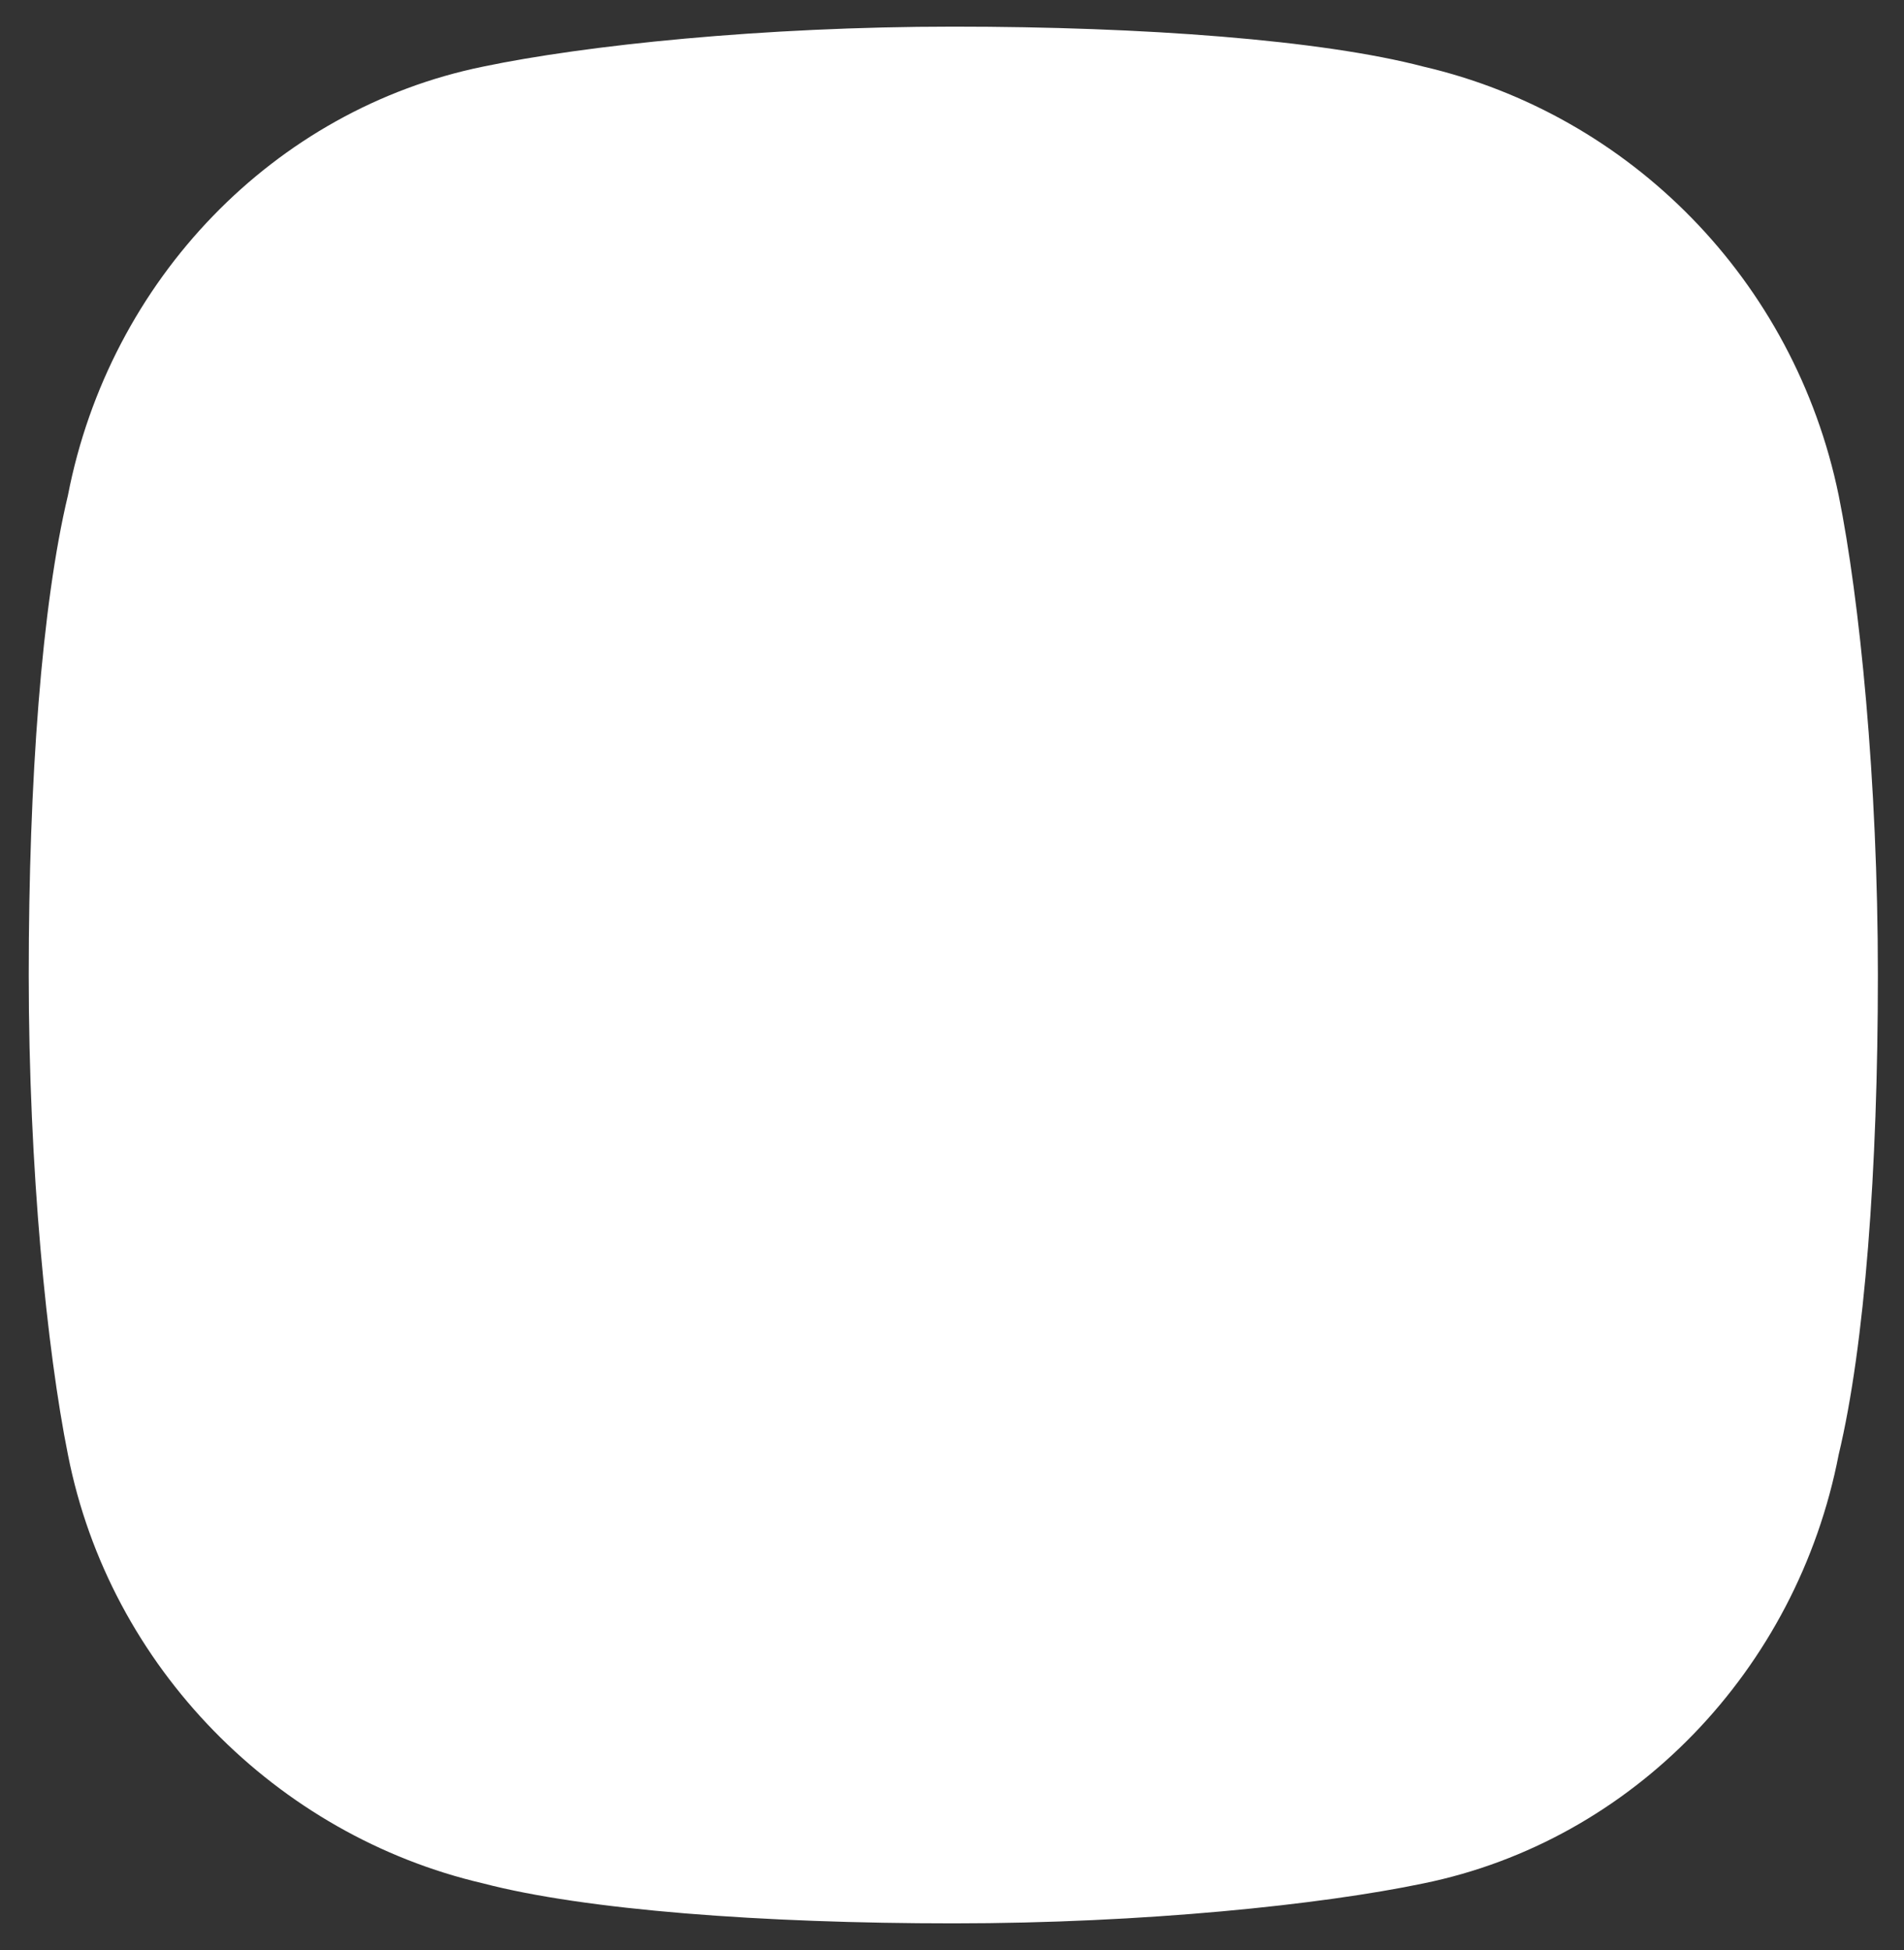 <svg version="1.2" xmlns="http://www.w3.org/2000/svg" xmlns:xlink="http://www.w3.org/1999/xlink" overflow="visible" preserveAspectRatio="none" viewBox="0 0 72.9 73.2" xml:space="preserve" y="0px" x="0px" id="Layer_1_1580939757045" width="125" height="128"><rect x="0" y="0" width="72.9" height="73.2" fill="#333333" stroke="none"/><g transform="translate(1, 1)"><style type="text/css">
	.st0_1580939757045{fill-rule:evenodd;clip-rule:evenodd;fill:url(#SVGID_1__1580939757045);}
</style><g>
	<g>
		<linearGradient y2="7.218" x2="63.812" y1="63.977" x1="7.054" gradientUnits="userSpaceOnUse" id="SVGID_1__1580939757045" vector-effect="non-scaling-stroke" style="fill: rgb(255, 255, 255);">
			<stop style="stop-color: rgb(59, 202, 188); fill: rgb(255, 255, 255);" offset="0" vector-effect="non-scaling-stroke"/>
			<stop style="stop-color: rgb(9, 185, 155); fill: rgb(255, 255, 255);" offset="0.3" vector-effect="non-scaling-stroke"/>
			<stop style="stop-color: rgb(7, 173, 130); fill: rgb(255, 255, 255);" offset="0.9" vector-effect="non-scaling-stroke"/>
		</linearGradient>
		<path d="M53.5,1.5c-3.9-1-10.7-1.5-18-1.5s-14.1,0.7-18,1.5c-8,1.6-14.3,8-15.9,16.1c-1,4.1-1.5,10.7-1.5,18    s0.7,14.1,1.5,18c1.6,8,8,14.3,15.9,16.1c3.9,1,10.7,1.5,18,1.5s14.1-0.7,18-1.5c8-1.6,14.3-8,15.9-16.1c1-4.1,1.5-10.7,1.5-18    s-0.7-14.1-1.5-18C67.7,9.5,61.4,3.3,53.5,1.5z" class="st0_1580939757045" vector-effect="non-scaling-stroke" style="fill: rgb(255, 255, 255);"/>
	</g>
</g></g></svg>